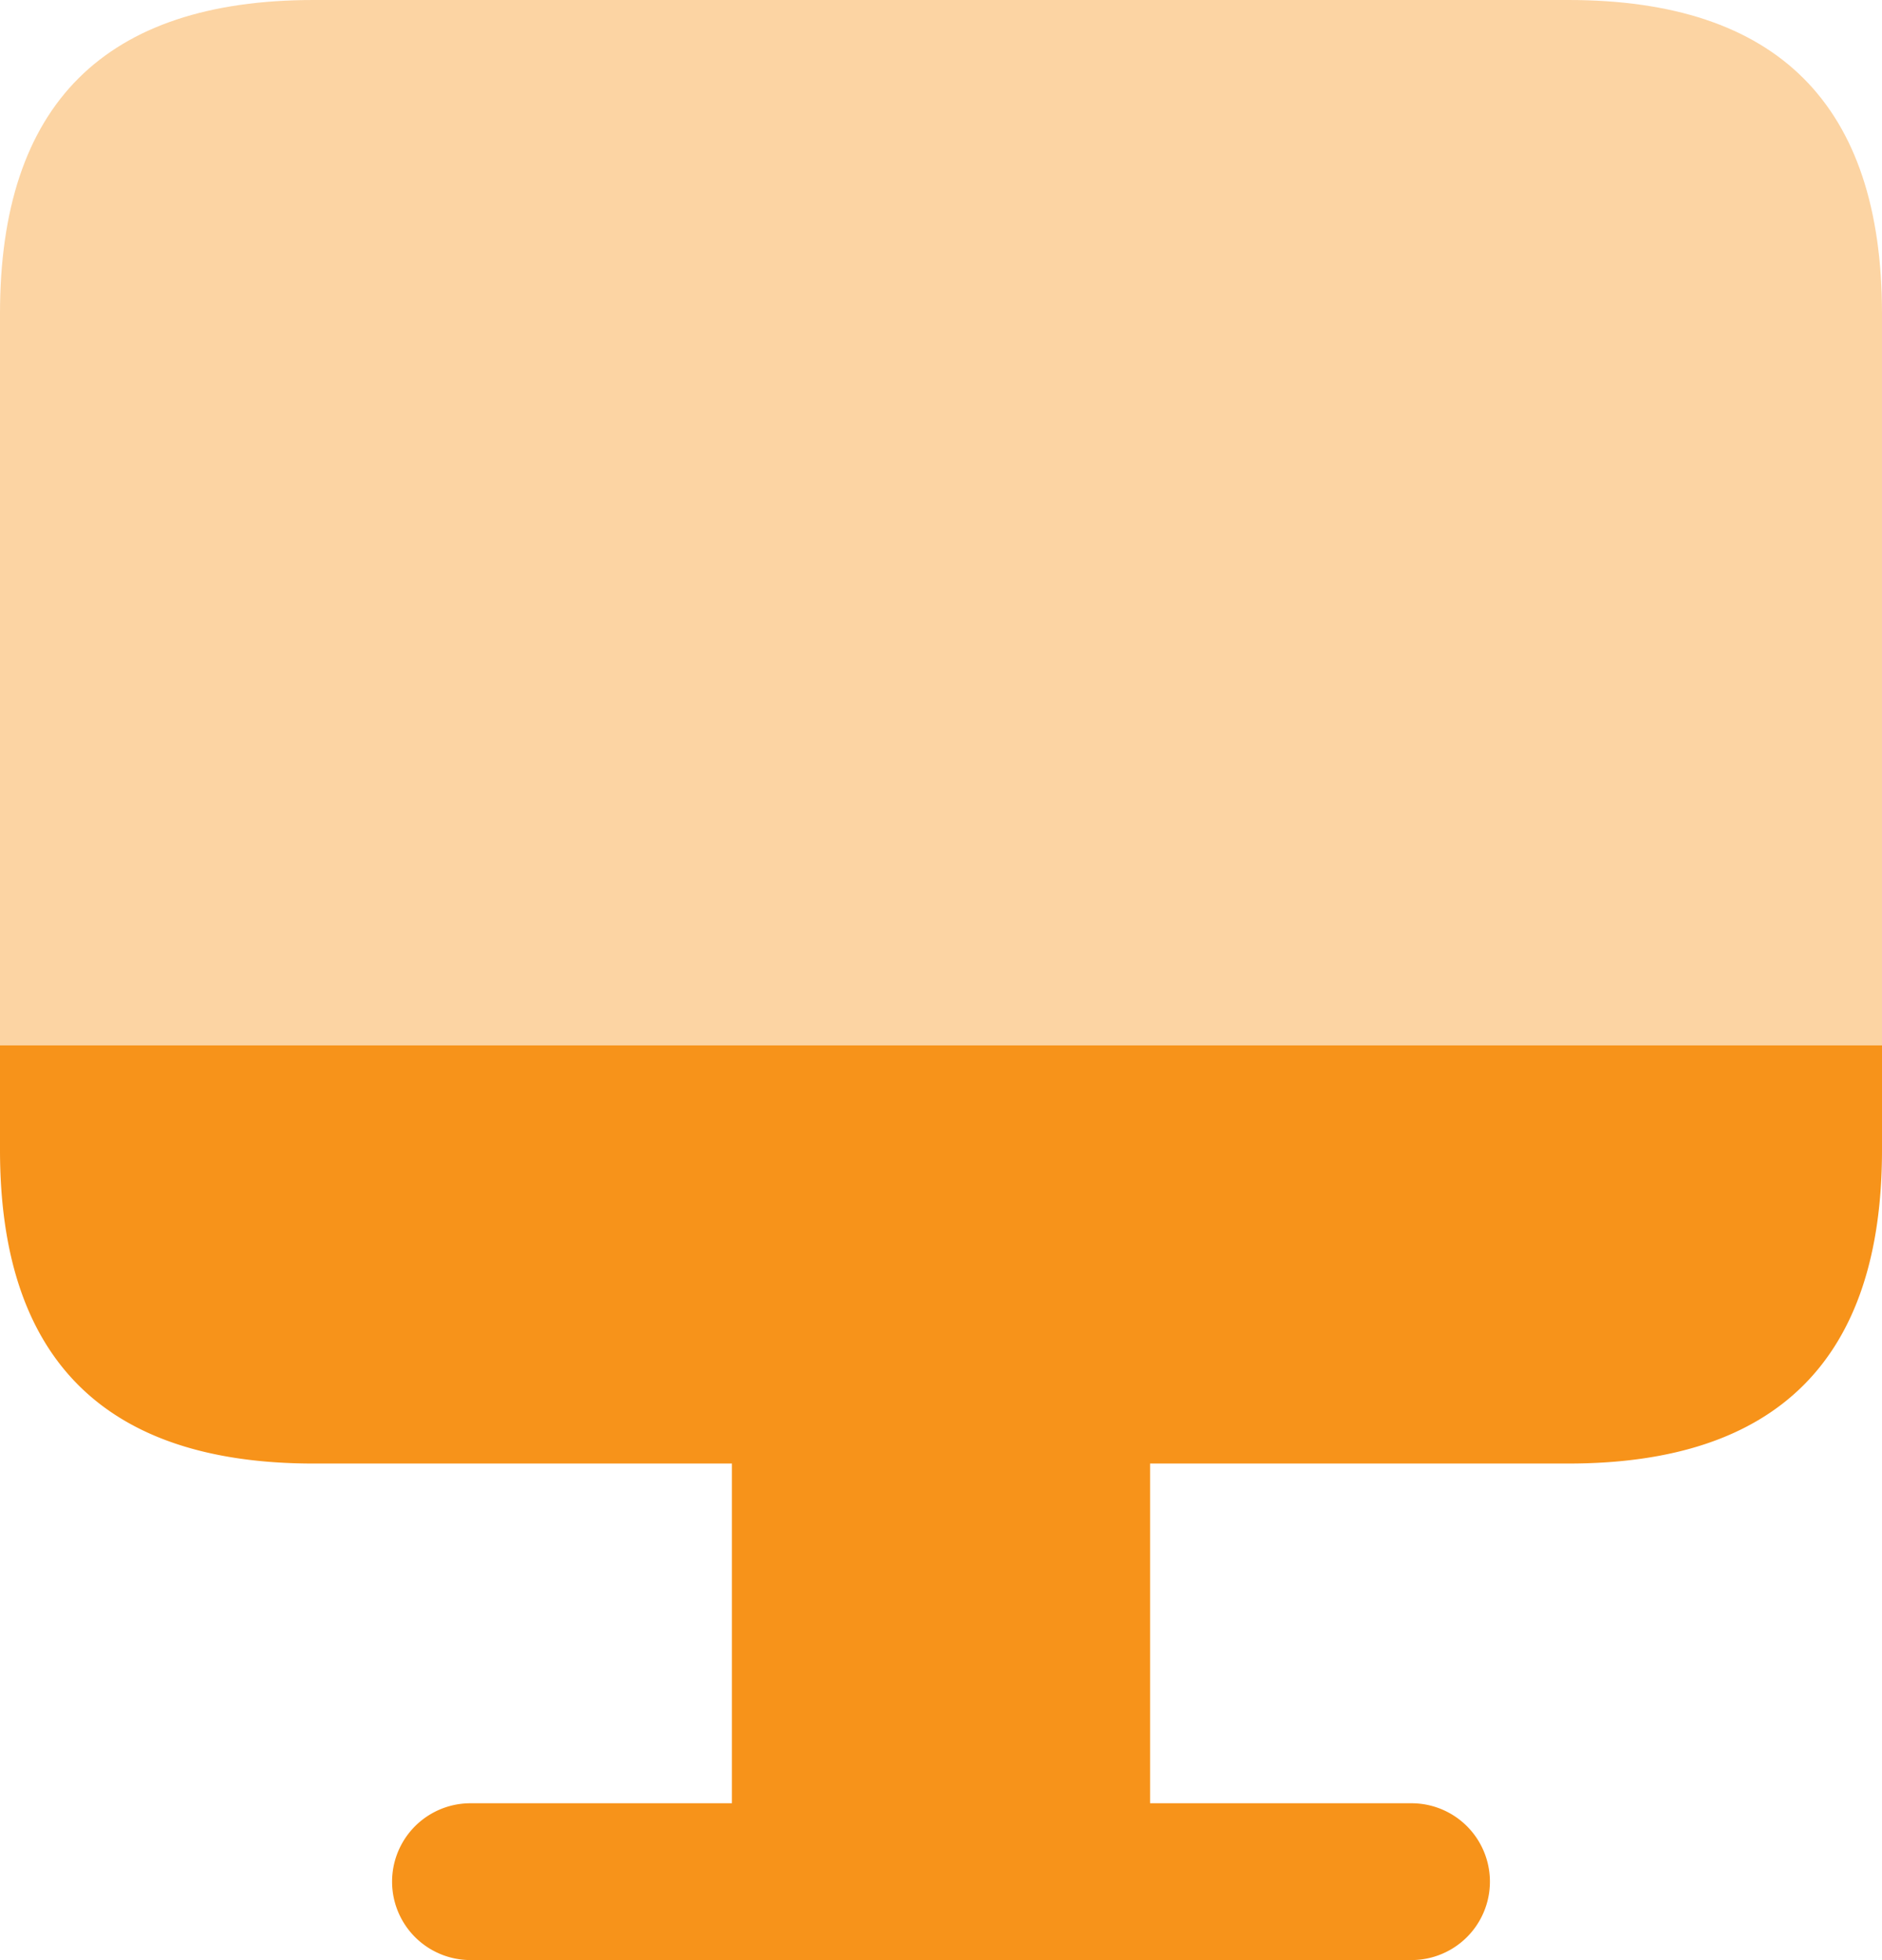 <svg xmlns="http://www.w3.org/2000/svg" width="30.72" height="32" viewBox="0 0 30.72 32">
  <g id="desktop" transform="translate(-2195 -2415)">
    <path id="Path_6583" data-name="Path 6583" d="M2195,2425v1.707q0,5.12,5.12,5.12h6.827v5.546h-4.267a1.28,1.28,0,1,0,0,2.56h15.36a1.28,1.28,0,1,0,0-2.56h-4.267v-5.546h6.827q5.12,0,5.12-5.12V2425Z" transform="translate(0 7.066)" fill="#f7931a"/>
    <path id="Path_6584" data-name="Path 6584" d="M2225.72,2420.12q0-5.12-5.12-5.12h-20.48q-5.12,0-5.12,5.12v11.947h30.72Z" transform="translate(0)" fill="#f7931a" fill-rule="evenodd" opacity="0.4"/>
  </g>
</svg>
